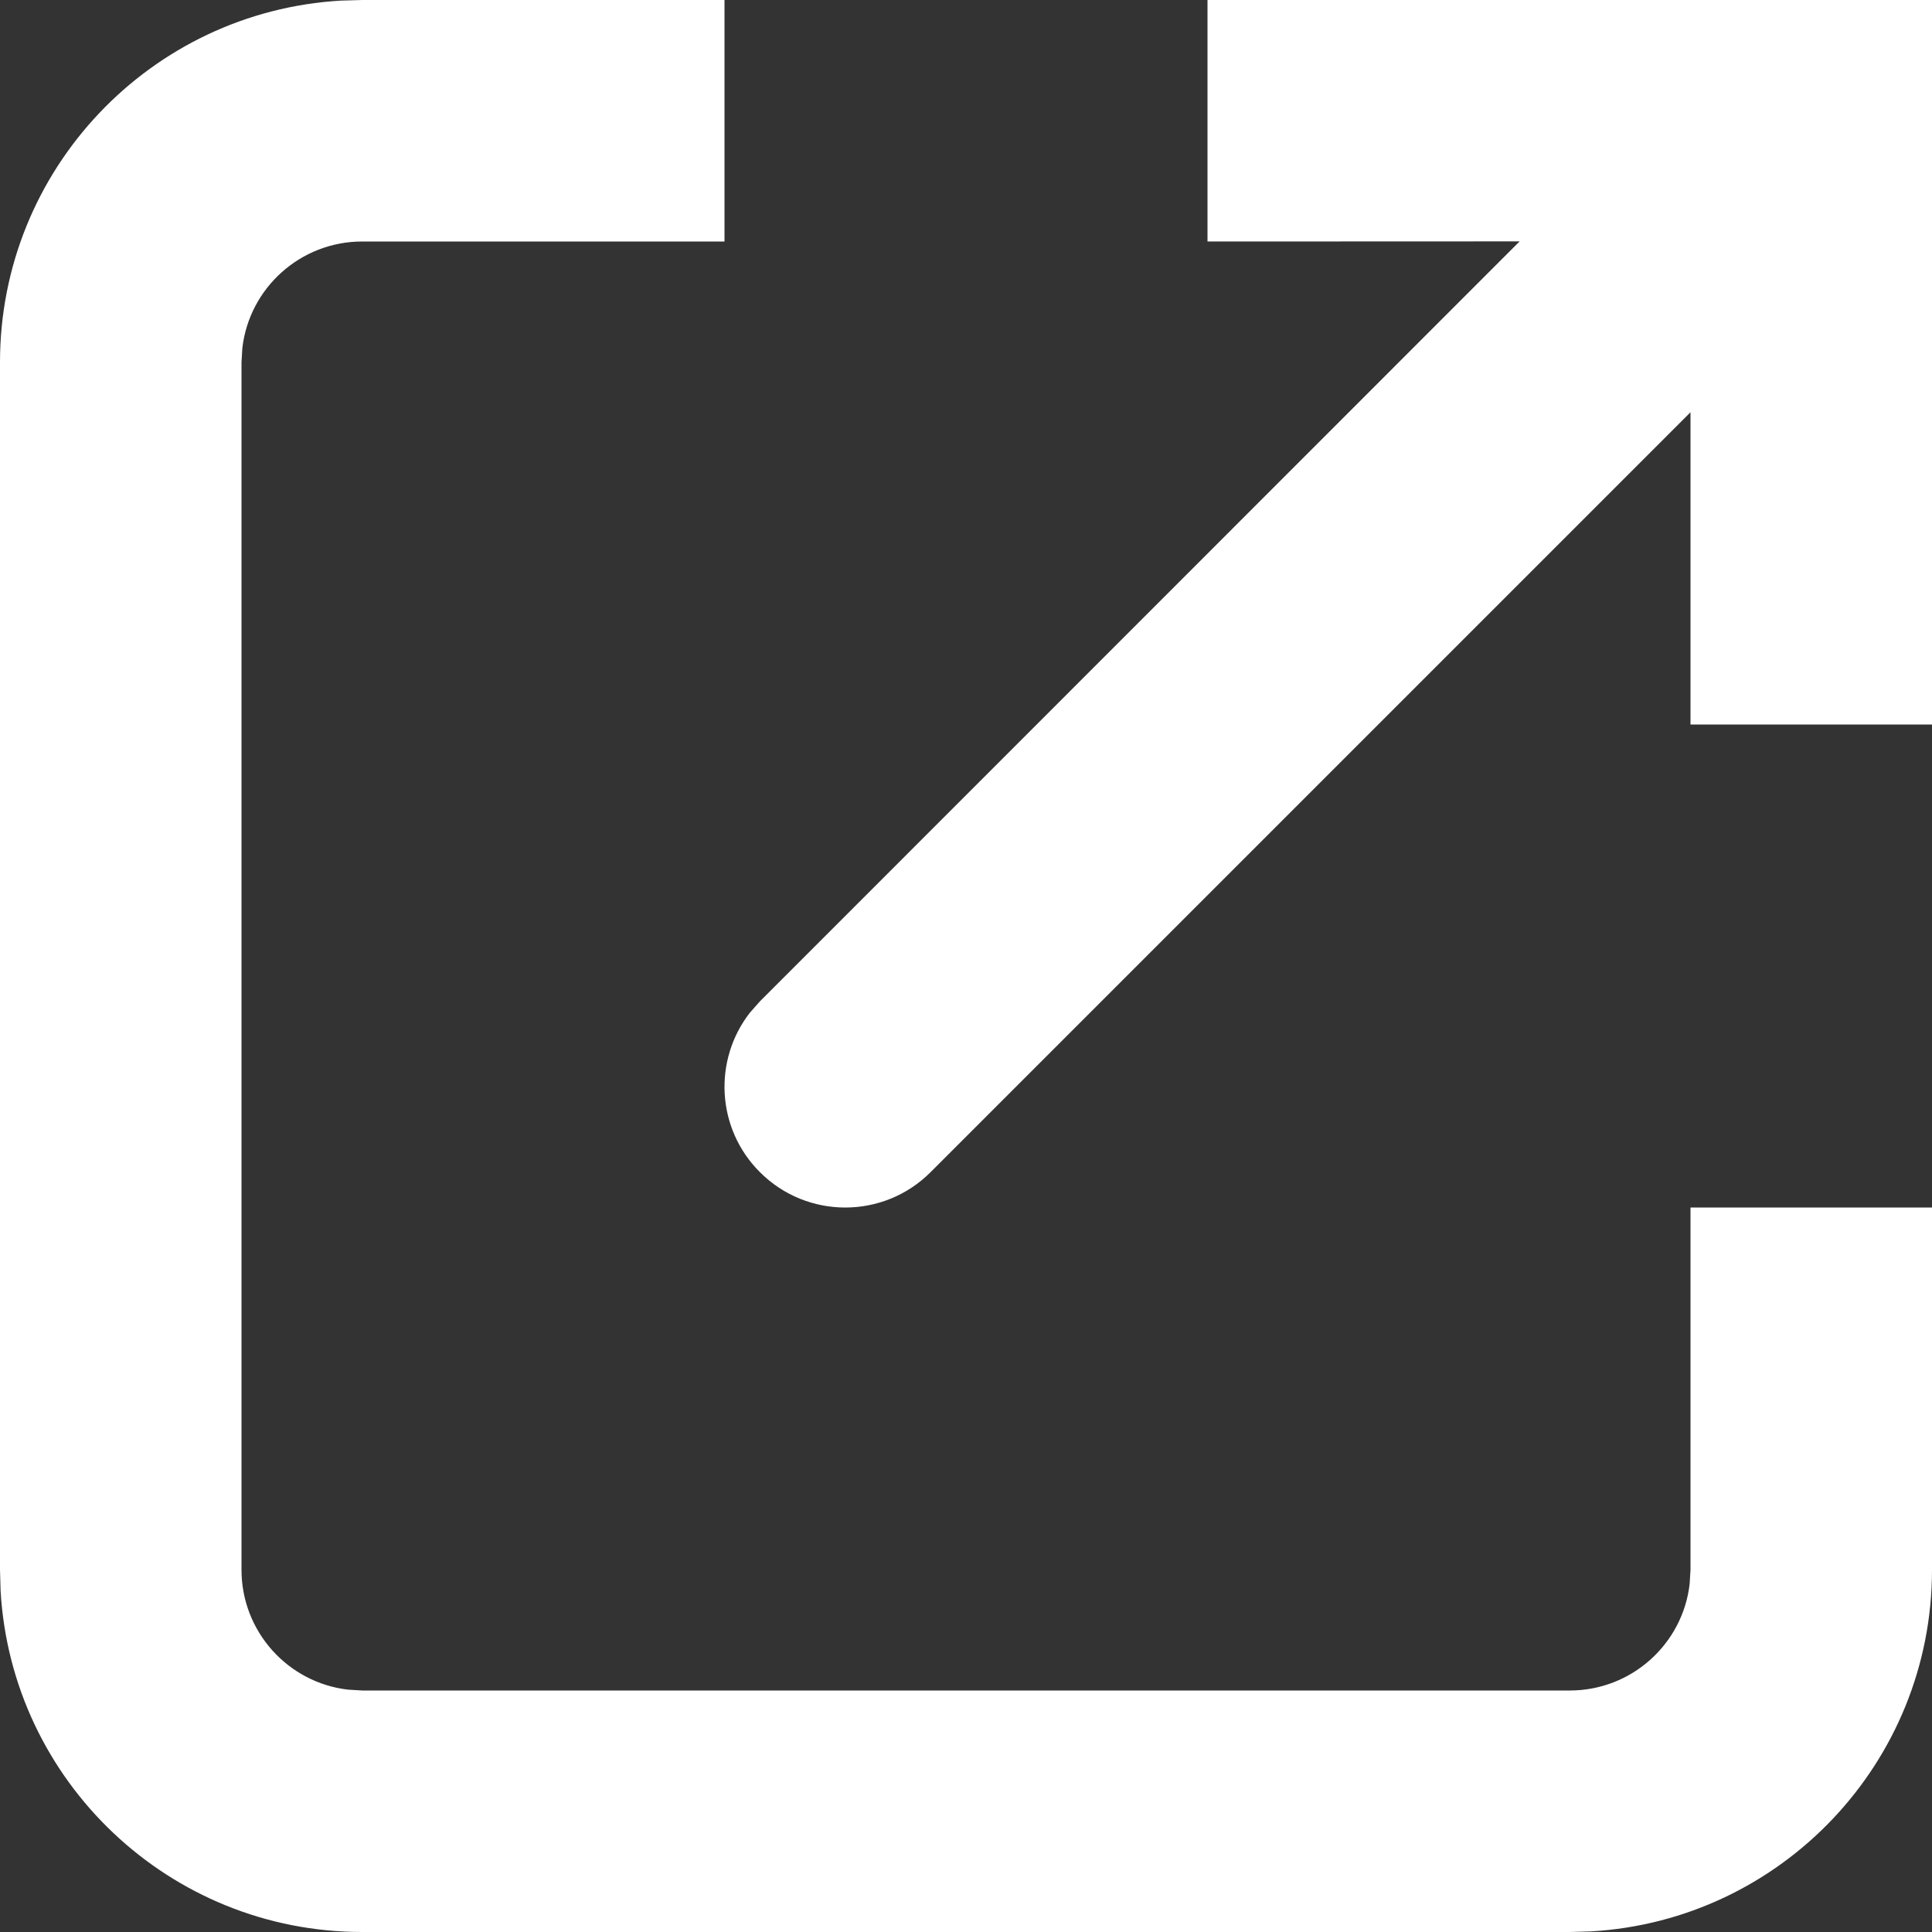 <?xml version="1.0" encoding="UTF-8"?>
<svg width="16px" height="16px" viewBox="0 0 16 16" version="1.1" xmlns="http://www.w3.org/2000/svg" xmlns:xlink="http://www.w3.org/1999/xlink">
<rect x="0" y="0" width="16" height="16" fill="#333333" stroke="none"/>
<title>682D2918-5994-4B23-9C89-2A7983924B08</title>
    <g id="PD---Movil" stroke="none" stroke-width="1" fill="none" fill-rule="evenodd">
        <g id="02-Reposo-Expandido" transform="translate(-327, -809)" fill="#ffffff">
            <g id="Acordeon-Programacion" transform="translate(0, 445)">
                <g id="Ver-programacion-completa" transform="translate(0, 336)">
                    <g transform="translate(16, 16)" id="Icon-right">
                        <g transform="translate(311, 12)">
                            <path d="M6,-7.10542736e-15 L6,2 L3,2 C2.487,2 2.064,2.386 2.007,2.883 L2,3 L2,13 C2,13.513 2.386,13.936 2.883,13.993 L3,14 L13,14 C13.513,14 13.936,13.614 13.993,13.117 L14,13 L14,10 L16,10 L16,13 C16,14.598 14.751,15.904 13.176,15.995 L13,16 L3,16 C1.402,16 0.096,14.751 0.005,13.176 L0,13 L0,3 C0,1.402 1.249,0.096 2.824,0.005 L3,-7.10542736e-15 L6,-7.10542736e-15 Z M16,-7.10542736e-15 L16,6 L14,6 L14,3.414 L7.707,9.707 C7.317,10.098 6.683,10.098 6.293,9.707 C5.932,9.347 5.905,8.779 6.21,8.387 L6.293,8.293 L12.585,1.999 L10,2 L10,-7.10542736e-15 L16,-7.10542736e-15 Z" id="Combined-Shape"></path>
                        </g>
                    </g>
                </g>
            </g>
        </g>
    </g>
</svg>